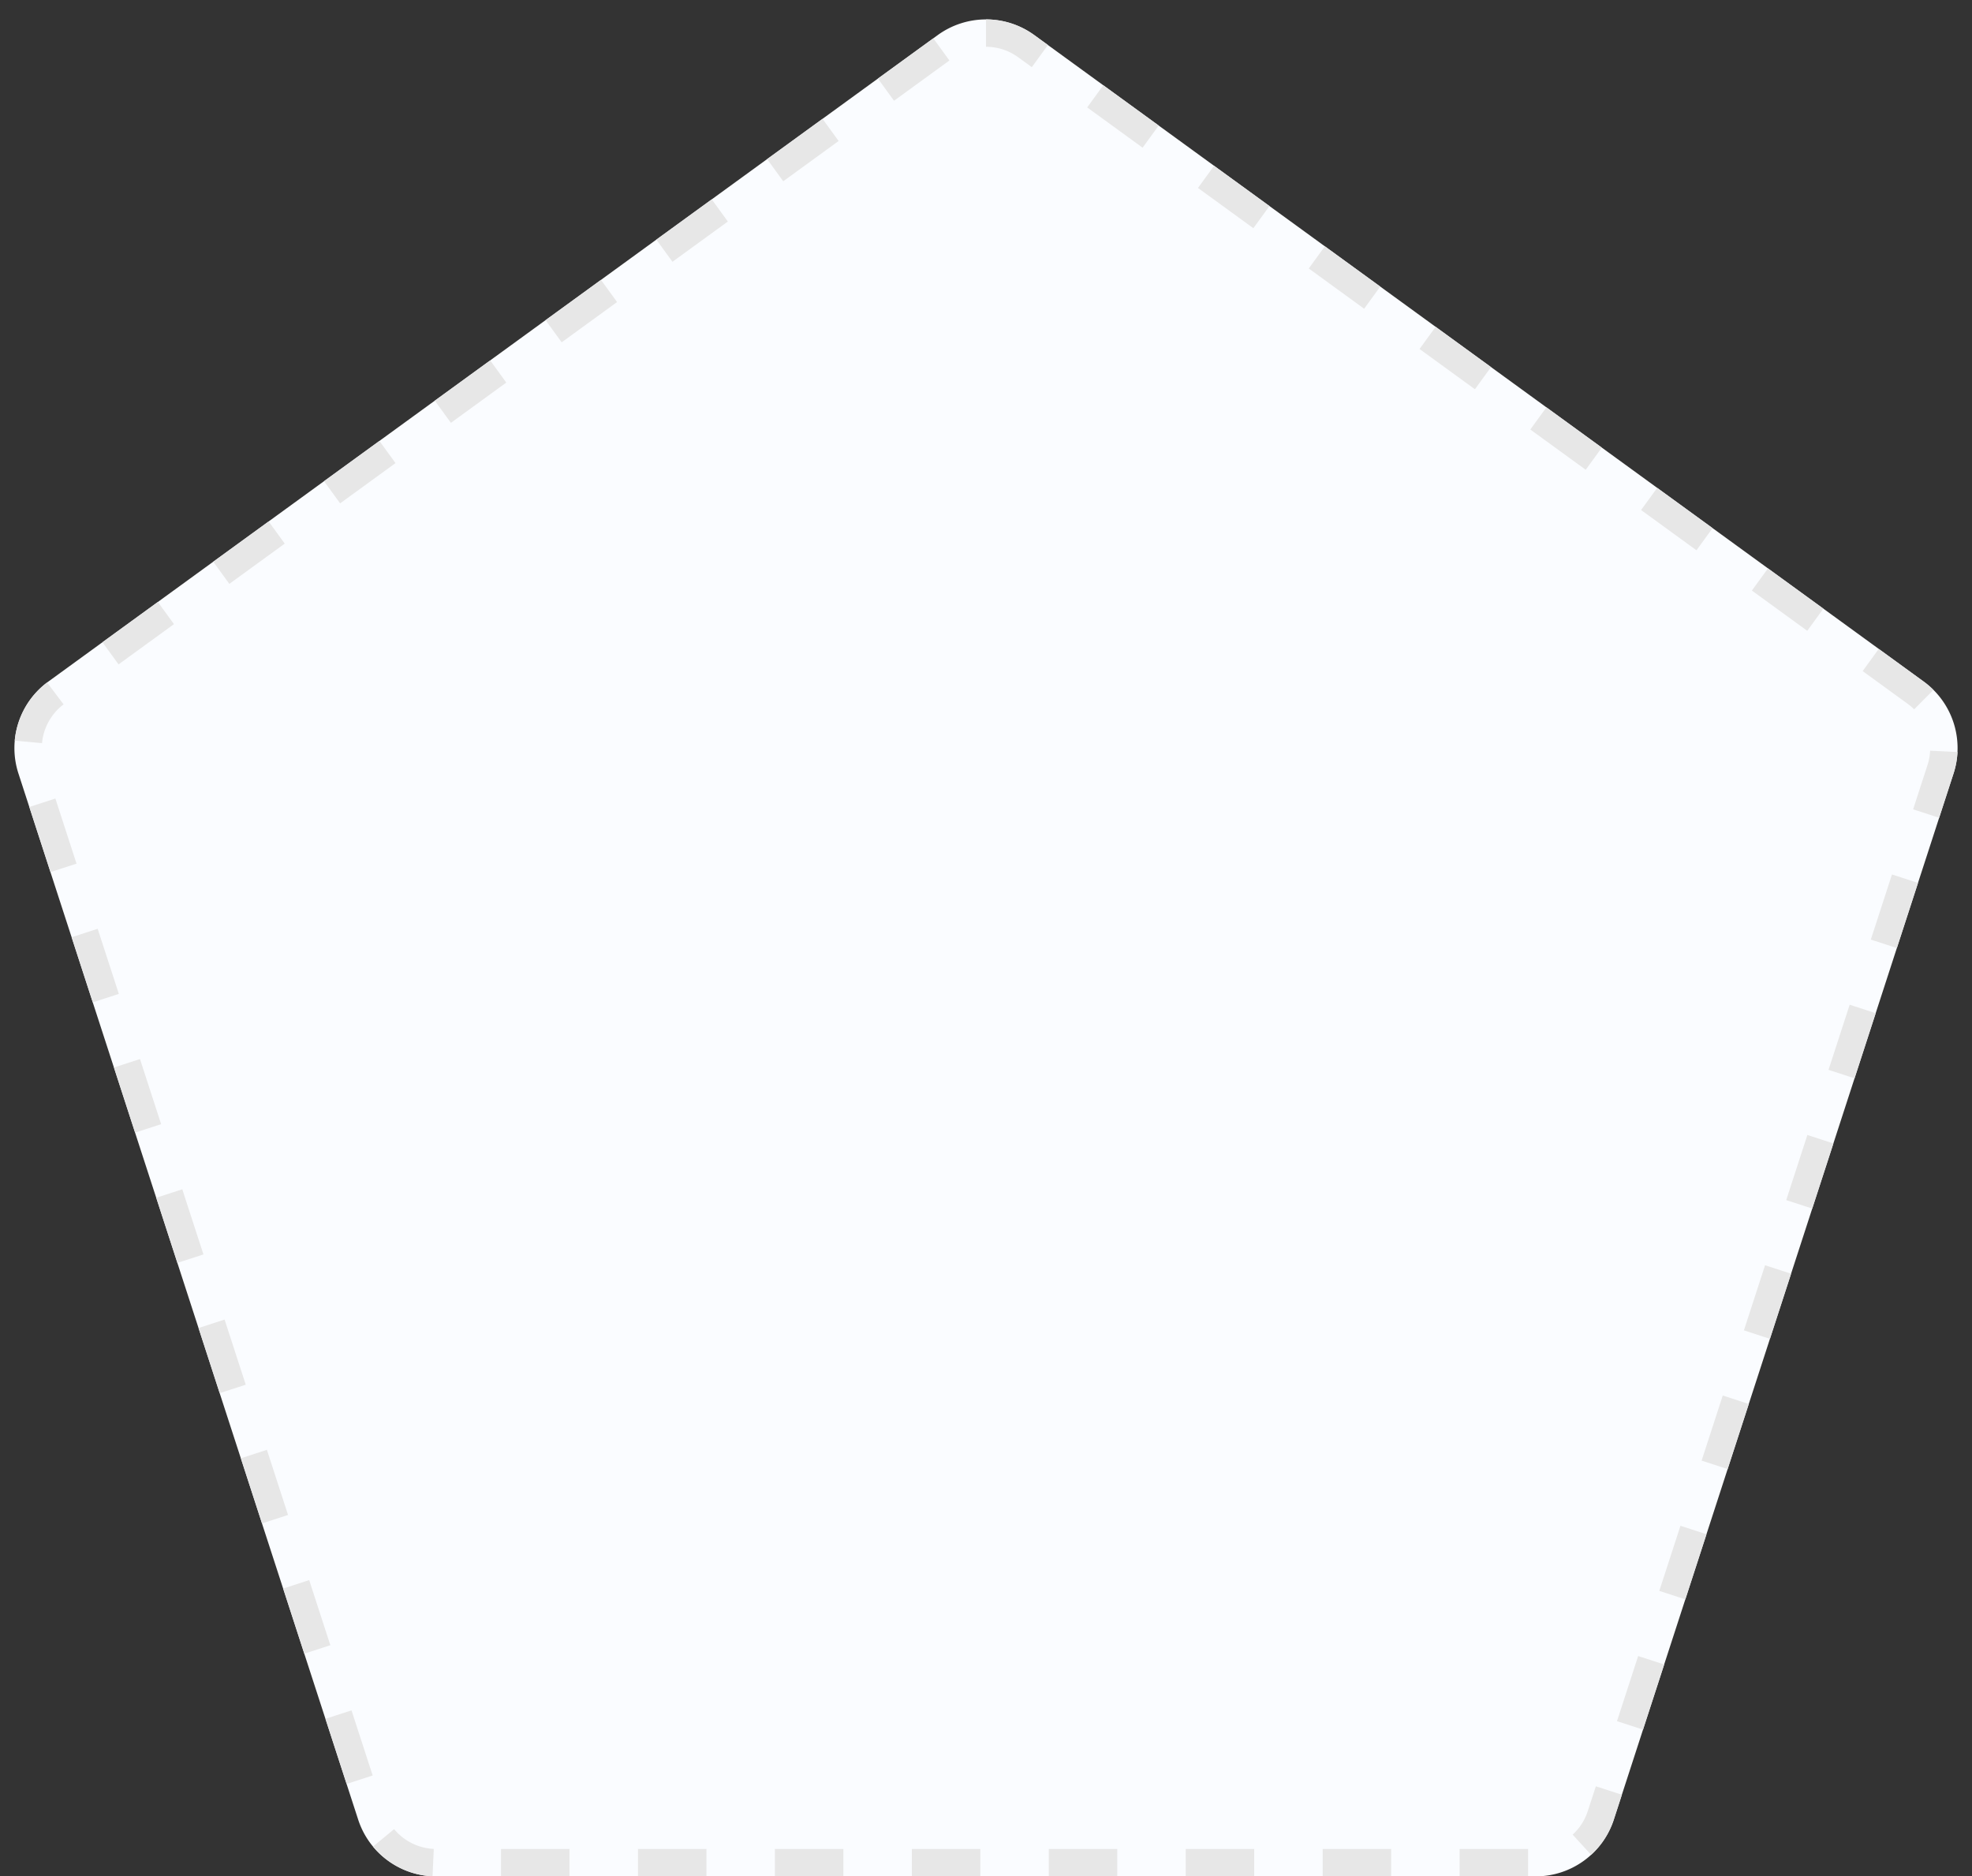 <svg xmlns="http://www.w3.org/2000/svg" width="144" height="137"><rect width="100%" height="100%" fill="#333333" stroke="none"/><g data-name="Polygon 5" fill="#fafcff" stroke-dasharray="5"><path d="M68.472 2.564a6 6 0 0 1 7.055 0l64.947 47.2a6 6 0 0 1 2.179 6.707l-24.808 76.379a6 6 0 0 1-5.706 4.15H31.861a6 6 0 0 1-5.707-4.146L1.346 56.474a6 6 0 0 1 2.179-6.707Z"/><path d="M72 1.417c1.238 0 2.476.382 3.528 1.147l.994.722-1.176 1.618-.994-.722A3.975 3.975 0 0 0 72 3.417v-2Zm8.566 4.809 4.045 2.94-1.176 1.617-4.045-2.94 1.176-1.617Zm8.09 5.88 4.044 2.939-1.176 1.618-4.044-2.94 1.175-1.618Zm8.089 5.878 4.044 2.94-1.176 1.618-4.044-2.94 1.176-1.618Zm8.089 5.88 4.044 2.94-1.175 1.617-4.045-2.94 1.176-1.617Zm8.089 5.879 4.045 2.94-1.176 1.617-4.045-2.94 1.176-1.617Zm8.09 5.879.244.178h.001l.002.002.013.01.012.008.003.002v.001l.003.002.01.007.003.002.012.009.006.004.001.001.004.003.004.002.054.04 3.672 2.669-1.176 1.617-4.045-2.94 1.176-1.617Zm8.088 5.88 4.045 2.939-1.176 1.618-4.044-2.94 1.175-1.618Zm8.09 5.878v.001h.001l.001.001h.001v.001l.002.001.002.001v.001h.001l.003.002v.001h.002l.002.002v.001h.002v.001l.002.001v.001l.002.001h.001l.002.002.004.003.007.005.002.002h.002l.002.002.005.004.01.008.018.013.003.002h.001l.002.001.002.002.005.004h.001l.006.005h.001l.013.01.002.001.006.005h.001l.006.005.003.002.005.004.015.01.003.003.008.006h.001l.009.007.008.006.002.001.028.02.01.007.003.003.04.029.04.03.007.004.045.033.002.001.024.018.024.017.005.004.01.007.001.001.01.007.005.004.023.016.005.004.025.018.001.001.02.015.016.012c.002 0 .004.002.005.003l.002.001.013.01.002.001.027.02.004.002.054.04.008.006.028.02.088.064.013.01.029.02.001.002.032.023.003.002.032.023.034.025.002.001.068.05.002.001.051.037.004.003.01.008.008.006.07.05h.001l.036.027.036.026.003.002.073.053.071.052.007.005.148.107.004.004.073.053.007.005.013.009.002.002.016.011.005.004.014.01.005.004.014.01.014.01.024.017.005.004.016.012.002.001.016.011.004.004.074.053.003.002.15.11h.001l.15.11.142.102.007.005c.19.14.37.27.523.38l.001.002.371.27.142.102.012.01a2.566 2.566 0 0 1 .007.004l.005.004.006.005.006.004h.001l.006.005.006.004.006.005.006.004.006.005.006.004.006.005.006.004v.001l.006.004a2.36 2.36 0 0 1 .012.009l.006.005.006.004.006.005h.001l.005.004v.001l.006.004.006.005a.982.982 0 0 1 .012.009l.006.005.006.004.006.005.006.004v.001l.006.004.006.005.006.004v.001l.006.004.006.005.012.01.047.038.012.01a1.391 1.391 0 0 1 .022.018l.002.002c.002 0 .003.002.004.003l.006.004a1.629 1.629 0 0 1 .011.01l.006.005.005.004a.752.752 0 0 1 .004.003l.006.005.005.005.006.005.002.001.004.003.001.002.004.003a.103.103 0 0 0 .006.005l.002.002a.623.623 0 0 1 .004.003l.001.001.005.004.005.005h.001l.005.005.005.005h.001l.005.004.006.005.005.005c.074.065.146.13.216.197l.005.005.005.006.01.01h.001l.005.005.005.005.005.005h.001l.004.005.002.001.004.004.001.001.004.004.001.001.004.004.005.005.004.004.001.001.016.016-1.413 1.415a4.026 4.026 0 0 0-.477-.407l-3.284-2.387 1.176-1.618Zm3.752 7.431 1.998.096a5.983 5.983 0 0 1-.074.694 6.583 6.583 0 0 1-.005.031l-.001.005v.002l-.001.005v.002l-.002.004v.001l-.001.01v.002l-.001.004-.001.003v.003l-.001.004v.003l-.001.004-.001.003a1.044 1.044 0 0 1-.002.013v.002l-.002.005v.003l-.001.004v.002l-.001.005v.002l-.003.014-.002.007v.002l-.001.005v.001l-.002.007a1.052 1.052 0 0 0-.006.029v.001c-.039.198-.088.395-.148.59v.001l-.003.007a1.025 1.025 0 0 1-.009.028v.002l-.002.006v.001l-.002.006-.005.015v.001l-.002.006v.002l-.002.005v.002l-.003.005v.001l-.002.007-.012.036v.002l-.003.007v.001l-.002.005-.01.03-.007.024-.001.003a.3.3 0 0 0-.002.005l-.002.006-1.012 3.117-1.902-.618 1.05-3.236a4 4 0 0 0 .192-1.045Zm-2.787 9.036 1.902.618-1.544 4.756-1.903-.618 1.545-4.756Zm-3.09 9.511 1.903.618-.82 2.524-.019.058v.001l-.002.007-.006.018-.006.02-.01.027v.002l-.017.054-.018.055a137.7 137.7 0 0 0-.018.054v.002l-.629 1.933-1.902-.617 1.545-4.756Zm-3.088 9.511 1.902.618-1.545 4.755-1.902-.617 1.545-4.756Zm-3.09 9.511 1.903.618-1.545 4.755-1.902-.618 1.544-4.755Zm-3.089 9.51 1.902.619-1.544 4.755-1.902-.618 1.544-4.755Zm-3.089 9.512 1.902.618-1.544 4.755-1.903-.618 1.545-4.755Zm-3.09 9.51 1.903.618-1.545 4.756-1.902-.618 1.545-4.755Zm-3.088 9.511 1.902.618-.552 1.7-.006.017v.002l-.001.002v.003h-.001v.002l-.005.012v.002l-.001.003v.001l-.003.008-.005.015v.001l-.008.024-.007.02a2.219 2.219 0 0 1-.003.01l-.001.004v.002l-.002.005-.001.002-.002.005v.002a2.272 2.272 0 0 1-.003.008l-.002.005v.002l-.002.005v.002l-.002.005-.001.002-.002.006-.003.007v.002l-.002.005v.002l-.002.005v.002a5.545 5.545 0 0 1-.005.013v.001l-.003.006v.002l-.002.005v.002a1.968 1.968 0 0 1-.003.006l-.005.014v.001l-.002.006v.001l-.003.006v.001l-.002.006-.003.008-.002.006-.001.002-.002.006-.003.007-.005.014v.001l-.002.006v.001l-.003.006v.001l-.003.007-.002.007-.003.007-.002.006v.002l-.003.006-.006.014-.002.007v.001l-.003.006a8.24 8.24 0 0 1-.008.021v.001l-.003.006v.001l-.002.006a6.135 6.135 0 0 1-.009.022l-.002.006v.001l-.012.028-.01.028-.004.007a6.201 6.201 0 0 1-.008.021l-.003.006-.012.028a5.294 5.294 0 0 1-.026.063 5.987 5.987 0 0 1-1.46 2.05l-1.349-1.476a4.005 4.005 0 0 0 1.104-1.715l.589-1.813ZM106.585 135h5v2h-5v-2Zm-10 0h5v2h-5v-2Zm-10 0h5v2h-5v-2Zm-10 0h5v2h-5v-2Zm-10 0h5v2h-5v-2Zm-10 0h5v2h-5v-2Zm-10 0h5v2h-5v-2Zm-10 0h5v2h-5v-2Zm-7.806-1.45a4.008 4.008 0 0 0 2.897 1.446l-.091 1.998a5.986 5.986 0 0 1-1.463-.251 5.614 5.614 0 0 1-.055-.017h-.001a7.341 7.341 0 0 1-.037-.012l-.01-.003-.01-.003-.008-.003-.01-.003a1.95 1.95 0 0 1-.008-.003l-.01-.003a1.754 1.754 0 0 1-.009-.003l-.008-.003-.01-.003a1.789 1.789 0 0 1-.027-.01c-.004 0-.007-.002-.01-.003l-.009-.003a2.043 2.043 0 0 1-.008-.003l-.01-.004c-.004 0-.006-.002-.01-.003l-.008-.003-.01-.003-.008-.003-.009-.003a2.53 2.53 0 0 1-.01-.004l-.009-.003-.008-.003a3.952 3.952 0 0 1-.011-.004l-.008-.003-.009-.003-.01-.004a4.762 4.762 0 0 1-.033-.012l-.008-.003-.002-.001a3.691 3.691 0 0 1-.017-.007l-.008-.003h-.002a3.436 3.436 0 0 1-.027-.011l-.018-.007-.007-.003h-.002l-.018-.008-.008-.003h-.001a7.602 7.602 0 0 1-.018-.008l-.008-.003a4.278 4.278 0 0 1-.027-.011h-.001l-.018-.008-.008-.003h-.001a4.45 4.45 0 0 1-.046-.02 6.012 6.012 0 0 1-1.907-1.303 8.597 8.597 0 0 1-.02-.02v-.001a5.136 5.136 0 0 1-.02-.02l-.001-.001a6.258 6.258 0 0 1-.02-.02v-.001a7.985 7.985 0 0 1-.02-.02v-.001l-.005-.005a8.963 8.963 0 0 1-.015-.016l-.005-.005a6.34 6.34 0 0 1-.014-.016l-.002-.001-.004-.005a6.344 6.344 0 0 1-.015-.016l-.005-.005a6.09 6.09 0 0 1-.014-.015l-.001-.002a1.068 1.068 0 0 1-.004-.004l-.001-.002-.013-.014-.002-.002-.004-.004-.001-.002a5.116 5.116 0 0 1-.012-.013l-.002-.003a.9.9 0 0 1-.004-.003l-.002-.002a3.722 3.722 0 0 1-.008-.01l-.004-.004-.002-.002c0-.002-.002-.003-.003-.004l-.002-.002-.006-.007-.003-.003-.003-.003-.002-.003-.003-.004-.003-.003-.005-.006-.003-.003a.389.389 0 0 1-.003-.003l-.003-.004-.002-.003a.75.75 0 0 1-.004-.003l-.002-.003-.005-.006a.45.45 0 0 1-.012-.014l-.002-.002-.005-.006-.002-.003-.004-.004-.002-.003-.004-.004-.002-.002-.005-.007-.002-.002-.004-.004-.002-.003-.004-.005-.002-.002a1.404 1.404 0 0 1-.005-.006l-.002-.003-.004-.004-.002-.002a1.36 1.36 0 0 0-.005-.007l-.006-.006v-.001l1.54-1.276Zm-3.112-8.672 1.545 4.755-1.902.618-1.545-4.755 1.902-.618Zm-3.09-9.51 1.545 4.755-1.902.617-.793-2.442v-.002l-.002-.006-.001-.002-.001-.003-.002-.004v-.003l-.005-.013-.004-.013v-.002l-.736-2.265 1.902-.618Zm-3.088-9.512 1.544 4.756-1.902.617-1.544-4.755 1.902-.618Zm-3.09-9.51 1.545 4.755-1.902.618-1.545-4.756 1.903-.618Zm-3.089-9.512 1.545 4.756-1.902.618-1.545-4.756 1.902-.618Zm-3.089-9.51 1.545 4.755-1.902.618-.552-1.698-.001-.003-.001-.005-.002-.004v-.001l-.001-.003-.002-.006v-.001l-.001-.003-.985-3.032 1.902-.617Zm-3.09-9.511 1.546 4.755-1.903.618L5.23 68.43l1.902-.617Zm-3.088-9.511 1.544 4.755-1.902.618-.844-2.6-.001-.003-.004-.01v-.002l-.027-.082-.002-.007-.002-.005v-.003l-.009-.025-.001-.004-.008-.024-.005-.017-.003-.009-.015-.046-.001-.003-.04-.124-.002-.004-.009-.027-.571-1.76 1.902-.618Zm-.606-8.47 1.205 1.597a4.01 4.01 0 0 0-1.573 2.83l-1.992-.182c.025-.272.068-.542.13-.807l.006-.028v-.001a4.626 4.626 0 0 1 .005-.02l.002-.007v-.002a4.44 4.44 0 0 1 .005-.02l.002-.006v-.002a8.16 8.16 0 0 1 .007-.026v-.002l.002-.006.003-.013v-.001l.002-.006v-.003l.002-.005v-.001l.003-.011v-.003l.002-.005V53.1l.002-.005v-.003l.003-.009.001-.003.001-.005.001-.003.002-.005v-.004l.003-.007v-.004l.002-.004.001-.005.001-.003.002-.006.001-.005.001-.005.002-.004v-.004l.002-.005.001-.004.002-.006.001-.005a.305.305 0 0 0 .003-.009v-.003l.002-.006.002-.004.001-.006.001-.004.002-.005v-.003l.002-.006.001-.004.002-.006.001-.003.002-.006v-.003l.003-.007v-.002l.003-.007v-.003l.002-.005.001-.004.002-.007v-.001a1.192 1.192 0 0 1 .006-.02l.002-.006.001-.002.002-.008.001-.002.002-.006v-.003c.002-.003.003-.005.003-.008l.003-.008v-.003l.003-.006v-.002l.006-.017v-.002l.003-.007v-.002l.006-.017v-.001c0-.003.002-.005.003-.008v-.001l.006-.018v-.001l.003-.007v-.002l.006-.017v-.001l.003-.008v-.001l.006-.018.003-.008v-.002l.007-.017c0-.004.002-.006.003-.009l.006-.018v-.001a1.437 1.437 0 0 1 .01-.028l.003-.008a6.85 6.85 0 0 1 .007-.018c0-.004.002-.006.003-.009v-.001a8.105 8.105 0 0 1 .007-.018l.003-.009.01-.027.007-.018.003-.009.01-.027a6.194 6.194 0 0 1 .043-.108 3.95 3.95 0 0 1 .03-.071l.004-.01.011-.026.023-.053.024-.053.037-.079.012-.026.013-.026a6.074 6.074 0 0 1 .091-.181v-.001l.027-.051.014-.026a7.81 7.81 0 0 1 .028-.05V51.7l.014-.025.01-.017.005-.008.014-.025v-.001a6.89 6.89 0 0 1 .015-.024v-.002l.005-.007.005-.009.004-.008h.001l.005-.008.005-.009.004-.008.005-.009.005-.008.005-.008a6.848 6.848 0 0 1 .02-.033l.006-.009.004-.007.001-.002.005-.007a2.262 2.262 0 0 1 .005-.01l.005-.006v-.001l.005-.008.005-.008.005-.008.001-.001.005-.007.005-.009a1.863 1.863 0 0 0 .006-.009l.004-.007a3.207 3.207 0 0 1 .006-.01c.002-.001.003-.004.004-.006l.001-.002.005-.006v-.001l.005-.008.005-.008.001-.001.005-.007.005-.008v-.001l.005-.007.001-.002.004-.006.001-.001.005-.008.005-.007.001-.002.005-.006v-.002l.005-.007.001-.001.004-.006.002-.002.004-.006v-.002a2.063 2.063 0 0 1 .017-.024l.005-.007.001-.002.004-.006.002-.002c0-.002.002-.004.003-.005l.002-.002.005-.007v-.002l.005-.006.001-.002.004-.005.001-.003.005-.006a.147.147 0 0 0 .005-.008l.002-.002.004-.005.001-.002.005-.007a.482.482 0 0 1 .005-.008l.002-.002.003-.005.002-.002.005-.007.001-.002.004-.005.002-.003.003-.005.002-.002.005-.007.001-.002.004-.005.002-.003.003-.005.002-.002.005-.007.002-.002a.88.88 0 0 1 .005-.008l.003-.004.003-.003.004-.006.002-.003a2.225 2.225 0 0 1 .006-.008l.003-.004.002-.003.005-.006.002-.003a.764.764 0 0 1 .003-.004l.002-.003.003-.004.002-.003.005-.007.002-.002.003-.005.003-.003.003-.003a.472.472 0 0 1 .006-.01l.003-.003a.498.498 0 0 1 .006-.007l.002-.004.003-.003.003-.005.004-.004.003-.004.002-.004.003-.003.003-.003a.724.724 0 0 0 .003-.005l.004-.005.003-.003c0-.002.002-.003.003-.004l.002-.003.003-.004.003-.003.004-.006.003-.004.003-.003.002-.003.003-.004.003-.004.004-.005.003-.004.003-.003.002-.003.003-.004.002-.003.006-.007.002-.003.003-.003.002-.003a1.785 1.785 0 0 1 .013-.016l.004-.004.002-.003.003-.004a.5.5 0 0 1 .002-.002l.006-.008.002-.002.003-.004.002-.003.004-.004.008-.01.002-.002.003-.004.002-.002.003-.005.009-.01.001-.002.004-.004.001-.002.013-.015.001-.001.004-.005a.127.127 0 0 0 .005-.006l.008-.01.002-.002.004-.004.001-.002.004-.005.009-.01.001-.001.004-.005.001-.001.014-.015v-.001l.005-.005v-.001l.014-.016.005-.006.014-.016h.001a4.537 4.537 0 0 1 .02-.022l.004-.006h.001l.014-.017.005-.005.02-.022.015-.016.005-.006a6.498 6.498 0 0 1 .06-.064v-.001a6.769 6.769 0 0 1 .041-.043h.001l.02-.021.042-.043a6.01 6.01 0 0 1 .637-.555Zm8.089-5.88 1.176 1.618-4.045 2.94-1.176-1.618 4.045-2.94Zm8.09-5.879 1.175 1.618-4.045 2.94-1.175-1.618 3.922-2.851.029-.021.006-.004.054-.04h.001l.008-.006.009-.007.007-.005.002-.002.006-.004Zm8.088-5.88 1.176 1.619-4.044 2.94-1.176-1.618 4.044-2.94Zm8.09-5.878 1.175 1.618-4.044 2.94-1.176-1.619 2.399-1.743.001-.001.09-.065.005-.004.014-.01.02-.015.003-.002 1.513-1.1Zm8.089-5.88 1.176 1.618-4.045 2.94-1.176-1.618 3.047-2.215h.001l.086-.062.001-.001.024-.018.007-.004.033-.025.01-.007.002-.002h.001l.003-.002.018-.014.039-.028.004-.003h.001l.004-.003.001-.001.003-.002.003-.003h.001l.004-.003.009-.007.002-.001.008-.006.01-.007a5.03 5.03 0 0 1 .009-.007l.007-.005.004-.003.002-.001.001-.001.004-.003h.001l.007-.006.004-.002a3.98 3.98 0 0 0 .006-.005l.002-.001.002-.002.053-.038.012-.01h.002l.002-.002.003-.002.001-.001.002-.001.003-.003.015-.01.003-.002.002-.002h.001l.01-.009.004-.002.063-.046.003-.002a3.38 3.38 0 0 0 .007-.005l.023-.017h.001l.03-.023h.002l.057-.042.002-.002.006-.004.101-.073.091-.067h.001l.174-.126Zm8.089-5.879 1.176 1.618-4.045 2.94-1.176-1.618 4.045-2.94Zm8.09-5.879 1.175 1.618-4.045 2.94-1.175-1.618 4.044-2.94Zm8.088-5.88 1.176 1.619-4.044 2.94-1.176-1.618 2.243-1.631h.001l.017-.013h.001l.004-.004.002-.001.023-.017.023-.016.012-.009.006-.004.017-.013.01-.008.003-.001.004-.003.004-.003.004-.003.04-.029.004-.003.003-.002.003-.002.02-.015.004-.003.02-.015h.002l.02-.015.004-.003.042-.031.003-.002.022-.016.01-.007.004-.003.001-.001.02-.014.01-.008h.001l.022-.017h.001l.043-.032.003-.002.043-.03.002-.002.02-.015.004-.002.001-.002.002-.001.005-.004.006-.004.003-.002.005-.004.172-.125 1.105-.803Z" fill="#e7e7e7"/></g></svg>